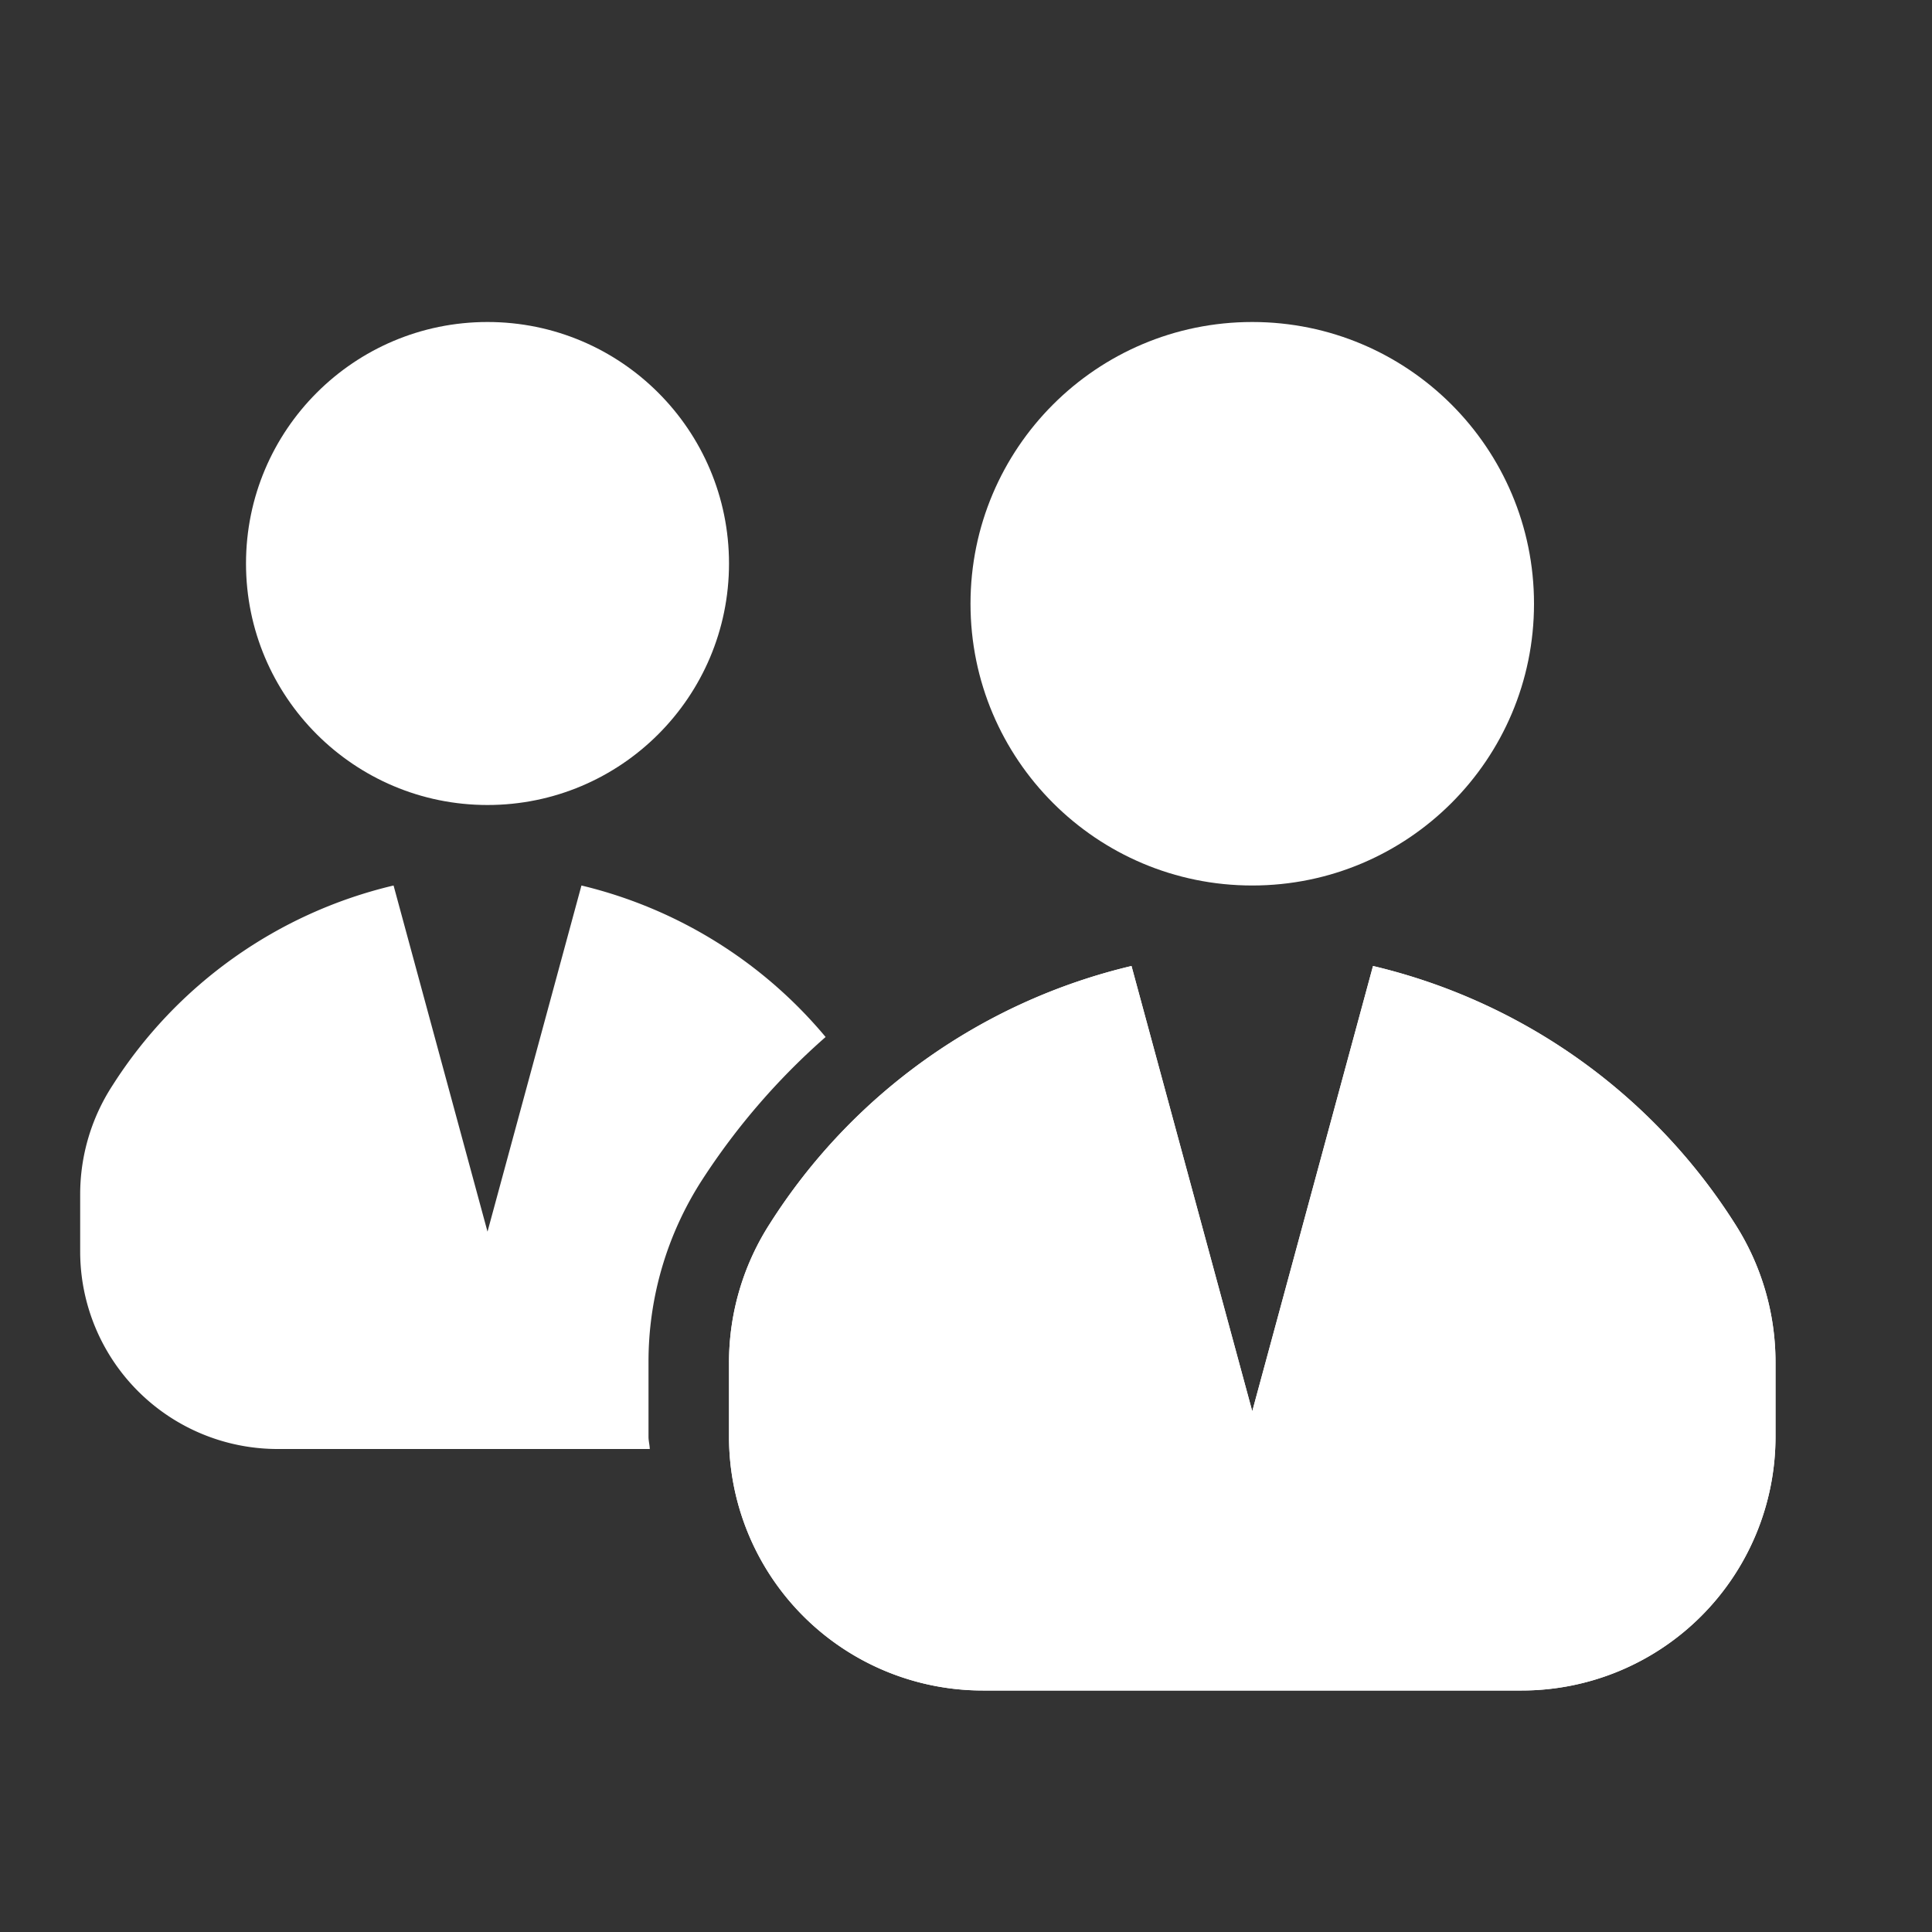 <svg xmlns="http://www.w3.org/2000/svg" id="Group_62" width="24" height="24" viewBox="0 0 24 24">
    <rect x="0" y="0" width="24" height="24" fill="#333333" stroke="none"/>
    <defs>
        <style>
            .cls-2{fill:#fff}
        </style>
    </defs>
    <path id="Rectangle_61" fill="none" d="M0 0H24V24H0z"/>
    <g id="Group_71" transform="translate(-.944)">
        <circle id="Ellipse_1" cx="3.5" cy="3.5" r="3.5" class="cls-2" transform="translate(13 4)"/>
        <circle id="Ellipse_2" cx="3" cy="3" r="3" class="cls-2" transform="translate(4 4)"/>
        <path id="Path_32" d="M18 12l-1.5 5.531L15 12a7.318 7.318 0 0 0-4.492 3.2A3.184 3.184 0 0 0 10 16.926v.921A3.153 3.153 0 0 0 13.153 21h6.694A3.153 3.153 0 0 0 23 17.847v-.921a3.184 3.184 0 0 0-.508-1.73A7.318 7.318 0 0 0 18 12z" class="cls-2"/>
        <path id="Path_33" d="M9 17.847v-.921a4.159 4.159 0 0 1 .67-2.275 8.515 8.515 0 0 1 1.53-1.769A5.673 5.673 0 0 0 8.167 11L7 15.3 5.833 11a5.688 5.688 0 0 0-3.493 2.486 2.478 2.478 0 0 0-.4 1.345v.716A2.453 2.453 0 0 0 4.4 18h4.616c-.002-.052-.016-.1-.016-.153z" class="cls-2"/>
        <path id="Path_34" d="M18 12l-1.5 5.531L15 12a7.318 7.318 0 0 0-4.492 3.2A3.184 3.184 0 0 0 10 16.926v.921A3.153 3.153 0 0 0 13.153 21h6.694A3.153 3.153 0 0 0 23 17.847v-.921a3.184 3.184 0 0 0-.508-1.73A7.318 7.318 0 0 0 18 12z" class="cls-2"/>
    </g>
</svg>
